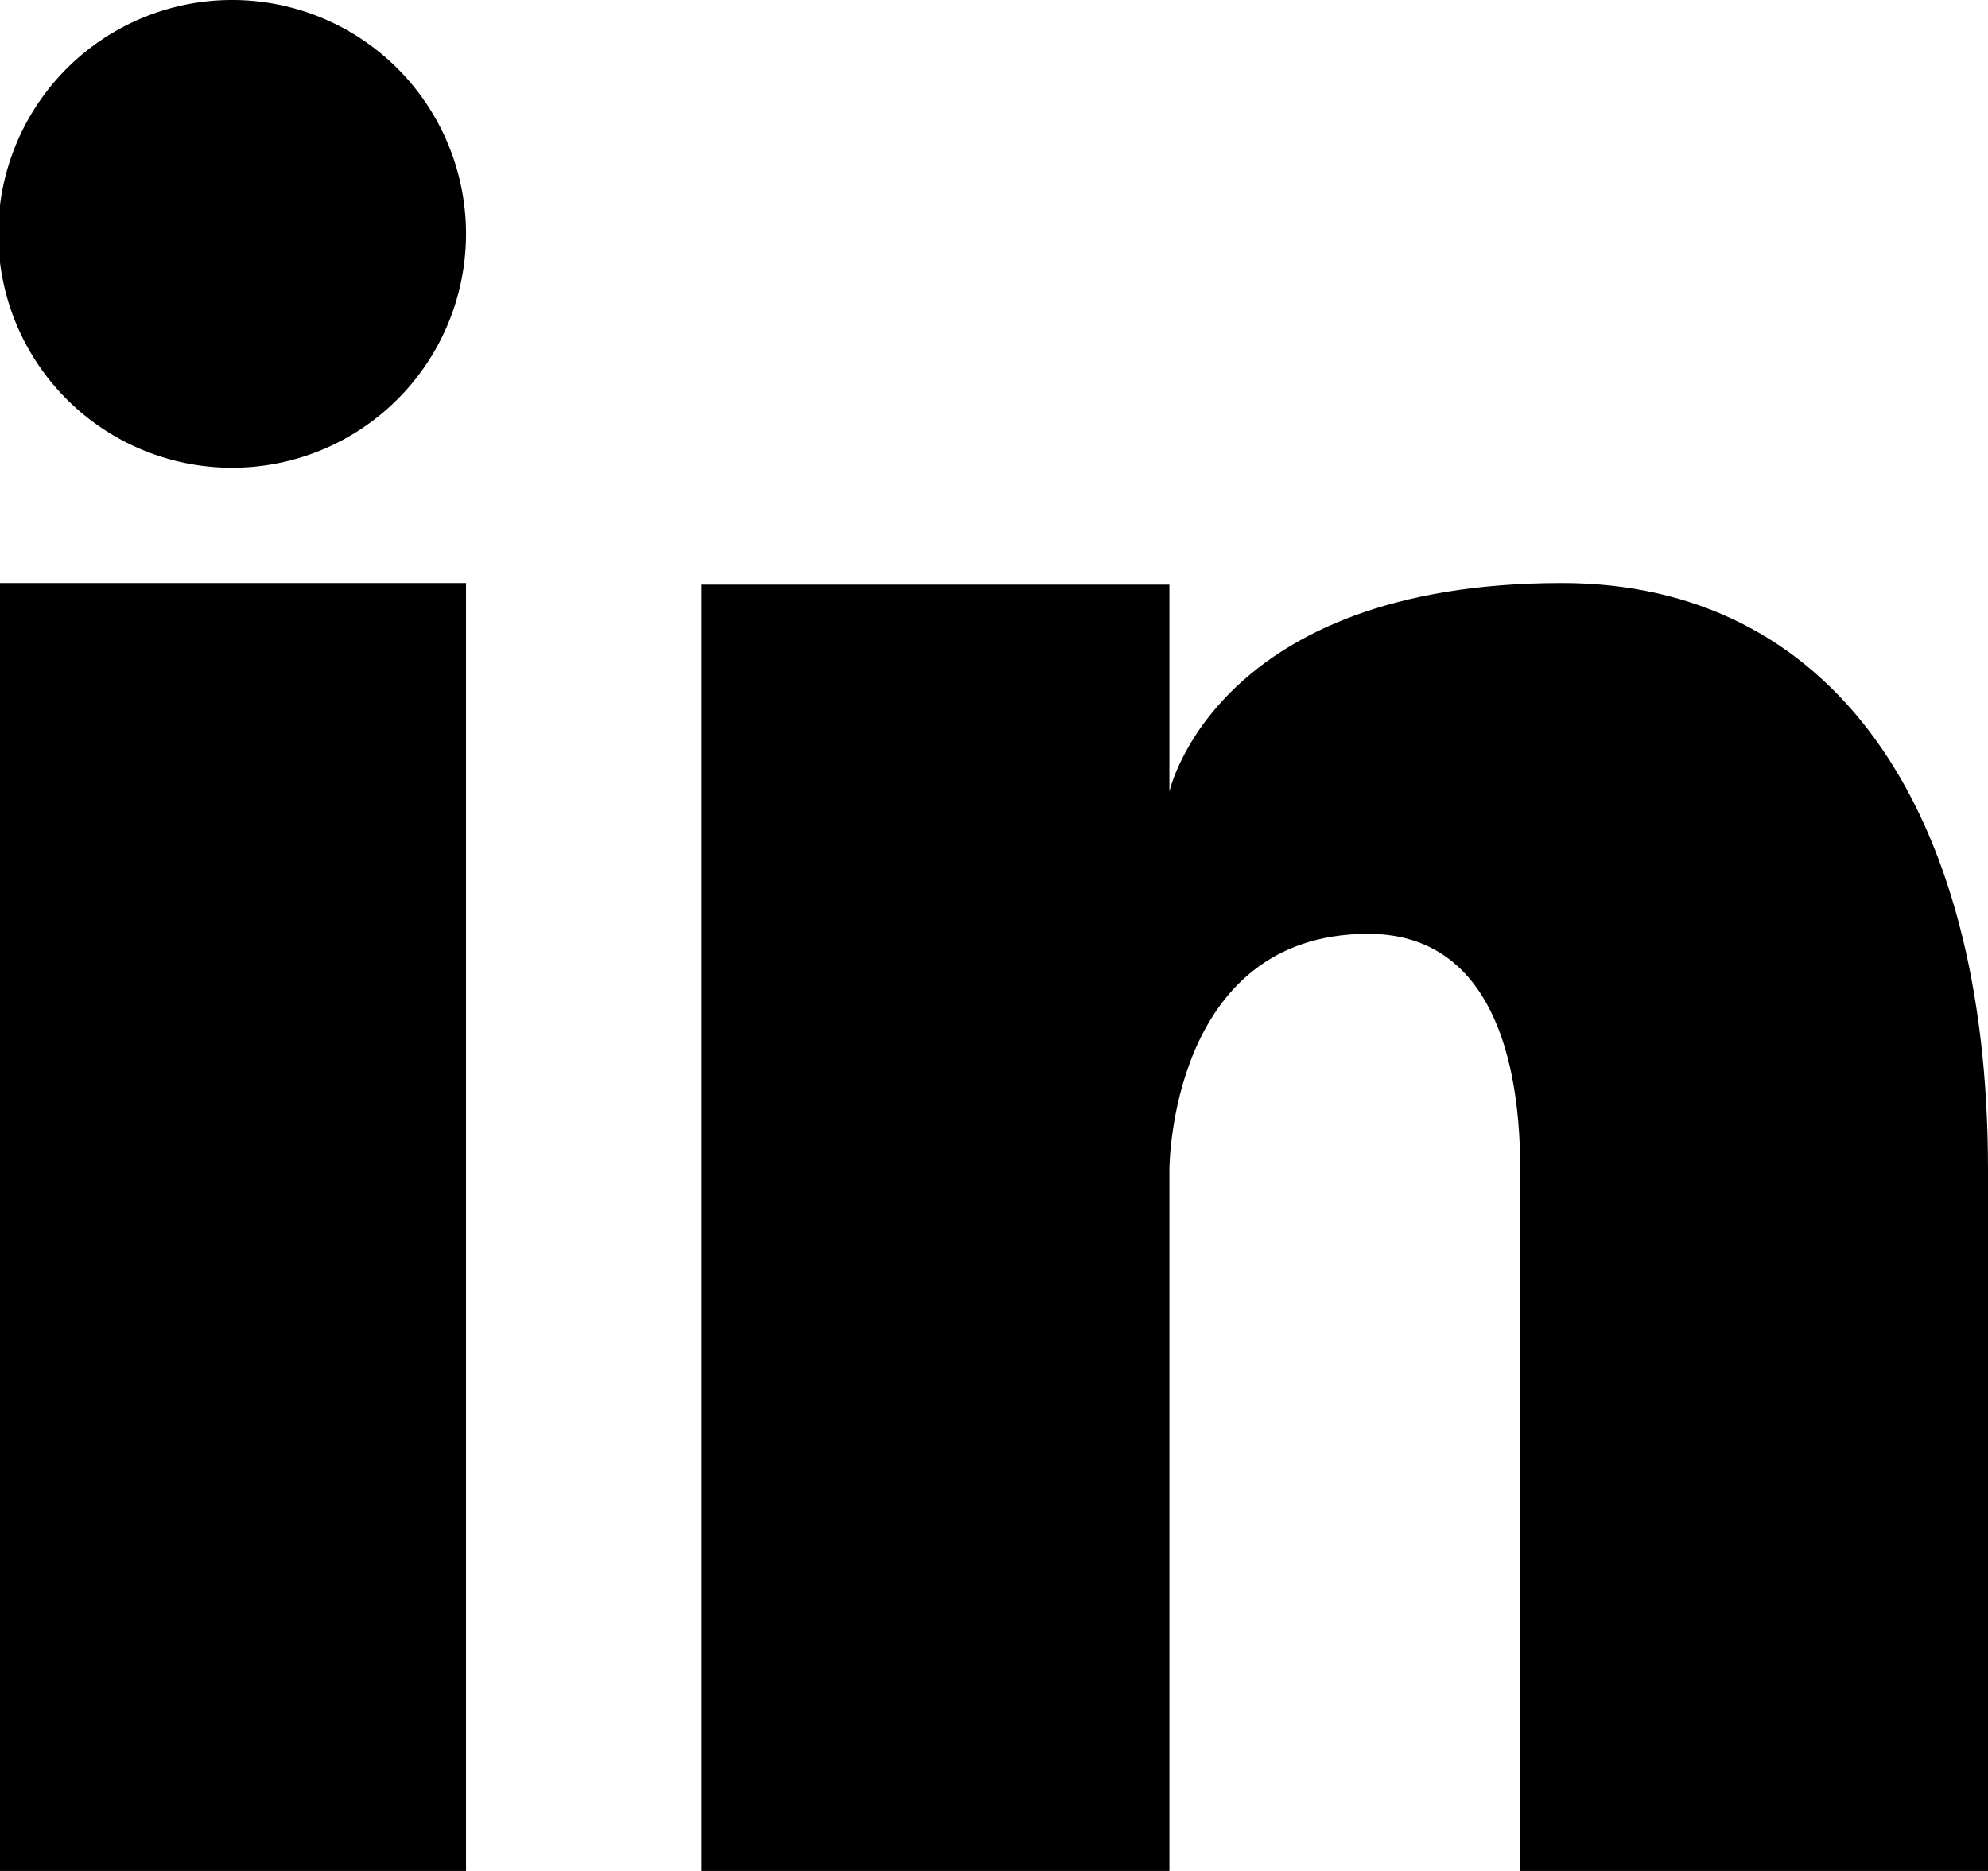 <svg xmlns="http://www.w3.org/2000/svg" width="17" height="16" viewBox="0 0 17 16"><path d="M7.357,0C4.392,0,4,1.783,4,1.783L4,.014H0v11H4v-6S4,3,5.7,3c.957,0,1.3.9,1.3,2.015v6h4v-6C11,1.883,9.638,0,7.357,0Z" transform="translate(6 4.986)"/><path d="M0,11.014H3.985V0H0Z" transform="translate(0 4.986)"/><path d="M1.992,0A2,2,0,1,0,3.985,2,2,2,0,0,0,1.992,0Z"/></svg>